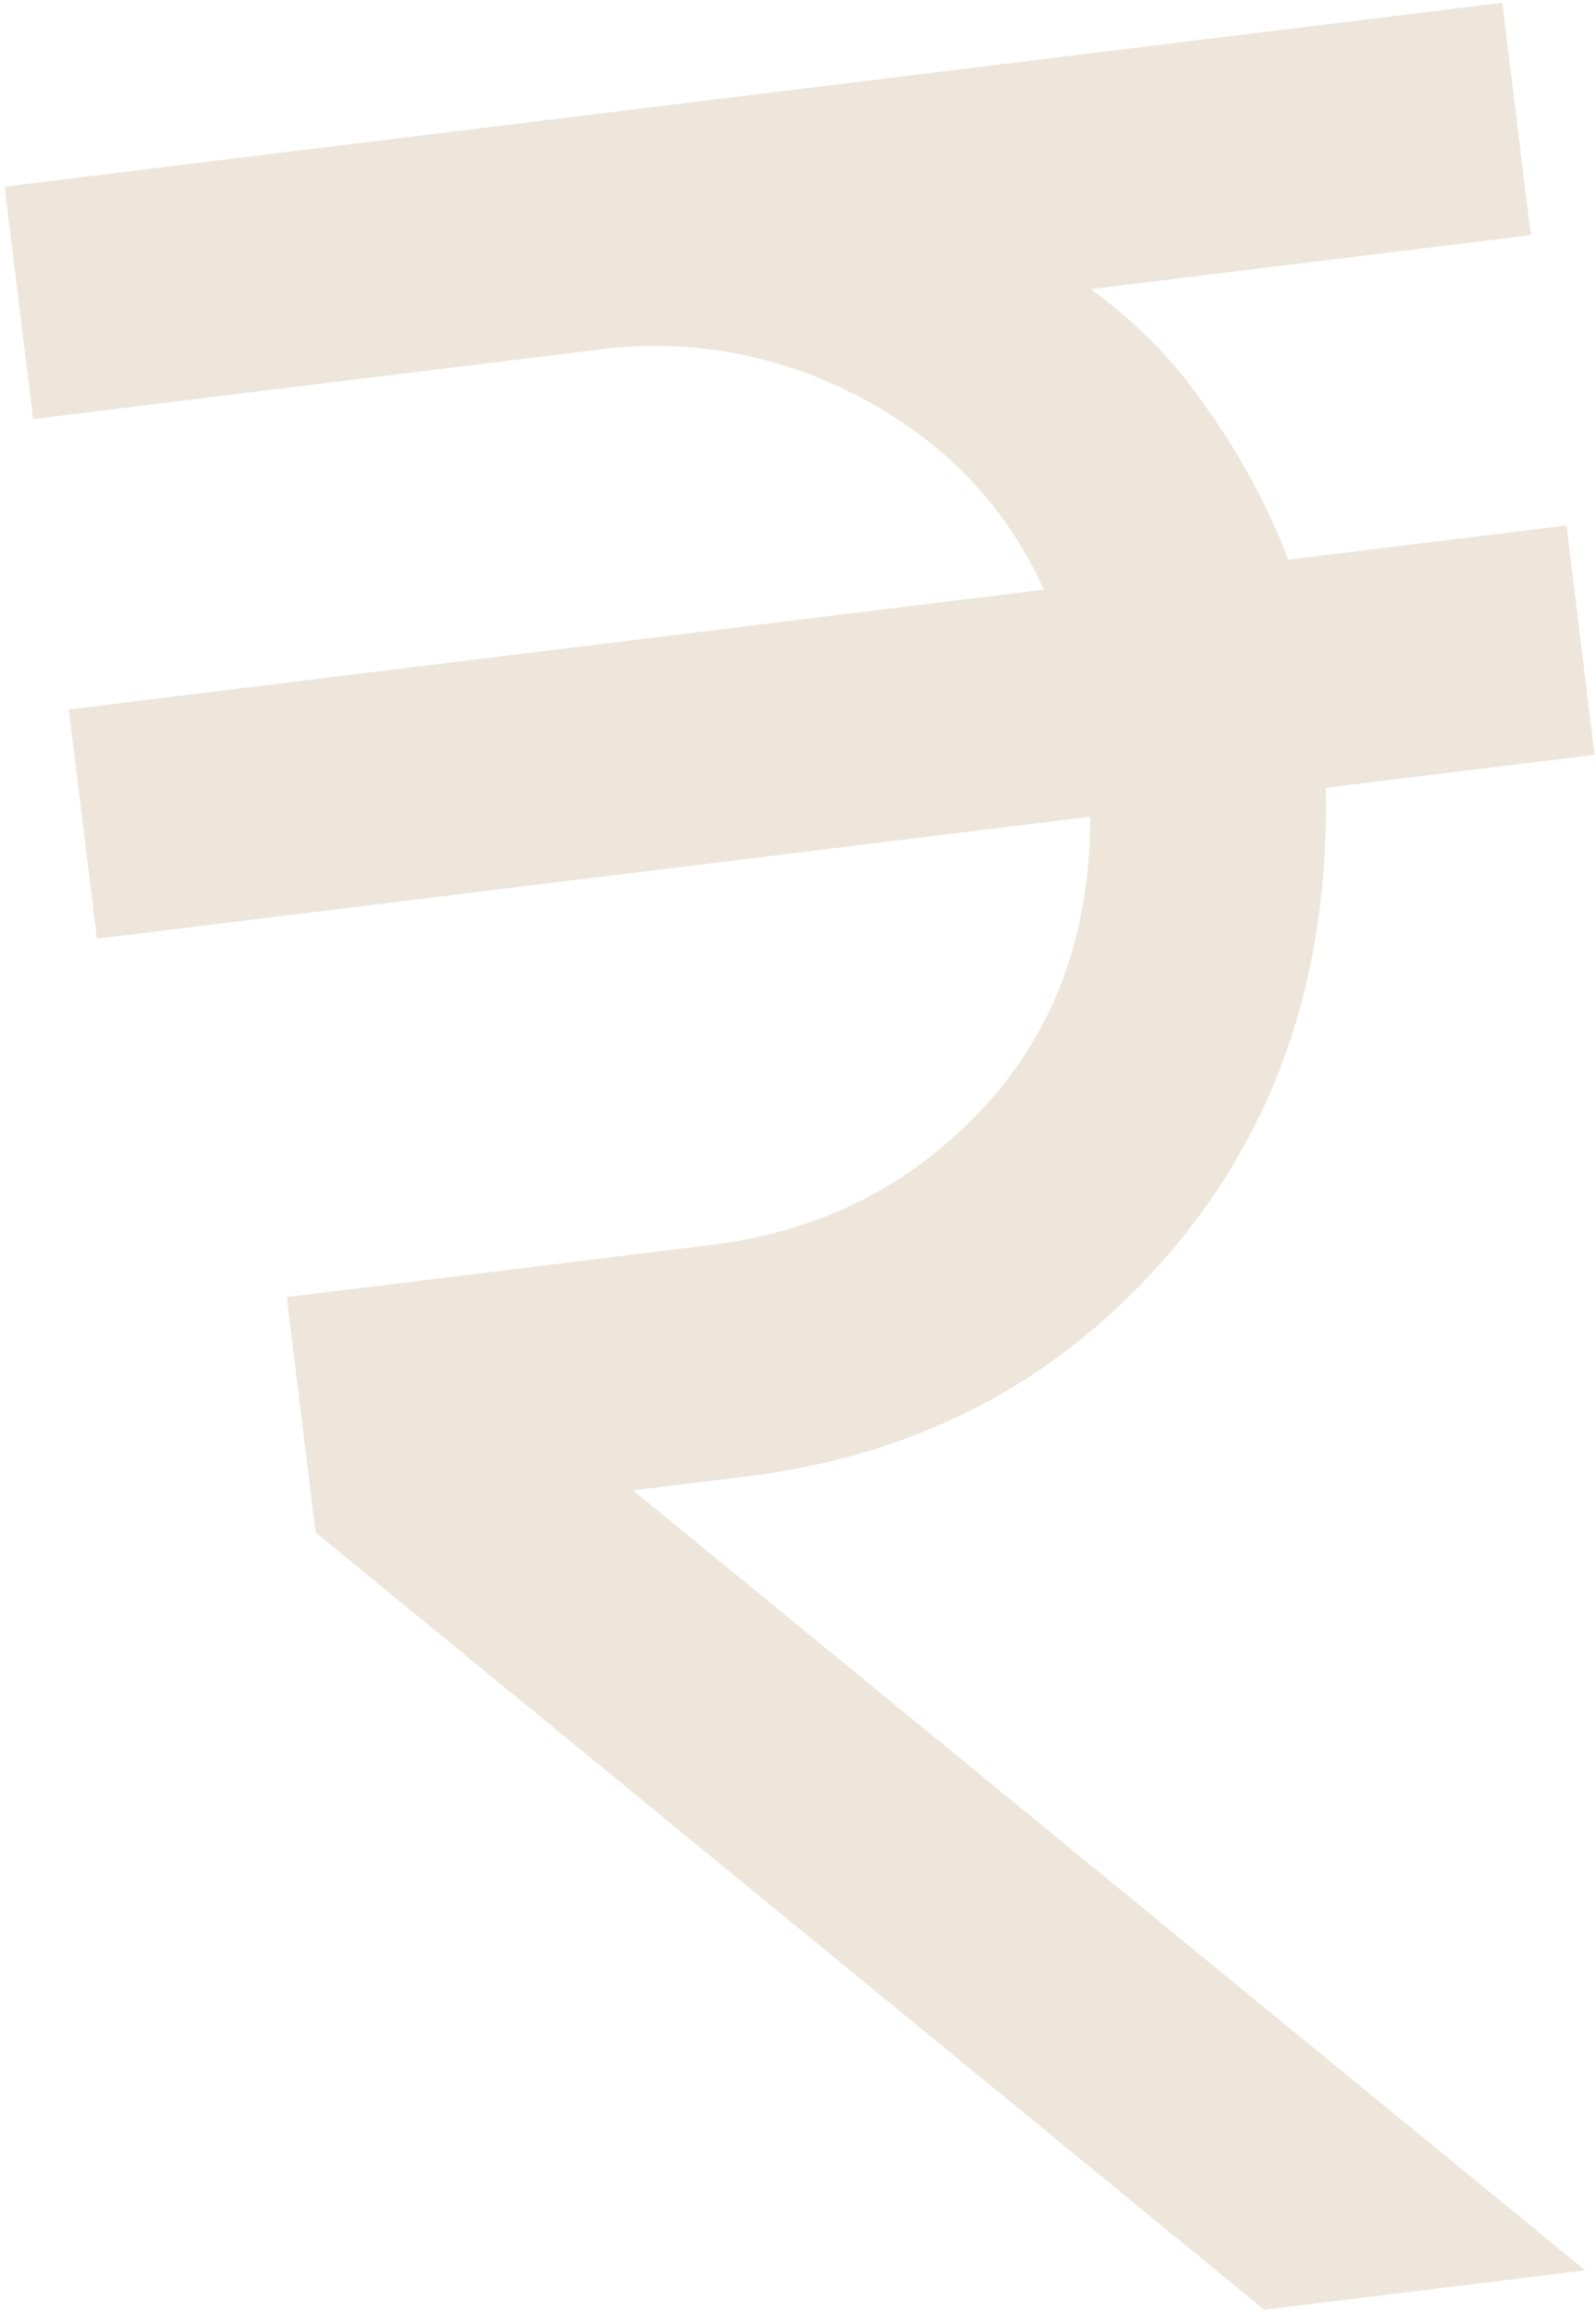 <svg viewBox="0 0 281 407" fill="none" xmlns="http://www.w3.org/2000/svg">
    <path opacity="0.3" d="M222.589 406.601L55.569 269.782L50.48 228.335L125.289 219.15C144.3 216.815 160.166 208.858 172.885 195.278C185.604 181.698 191.962 164.53 191.958 143.773L17.064 165.247L12.108 124.884L183.773 103.807C177.264 89.31 166.697 78.135 152.072 70.281C137.828 62.497 121.481 59.436 105.386 61.54L5.831 73.764L0.809 32.859L264.498 0.482L269.521 41.387L192.026 50.902C200.115 56.694 207.104 63.885 212.661 72.138C218.47 80.304 223.232 89.167 226.833 98.519L275.798 92.507L280.754 132.87L233.404 138.684C234.096 171.017 224.97 198.272 206.025 220.447C187.081 242.622 162.738 255.715 132.998 259.726L111.468 262.369L279.093 399.663L222.589 406.601Z" fill="#C6AC86"/>
    </svg>